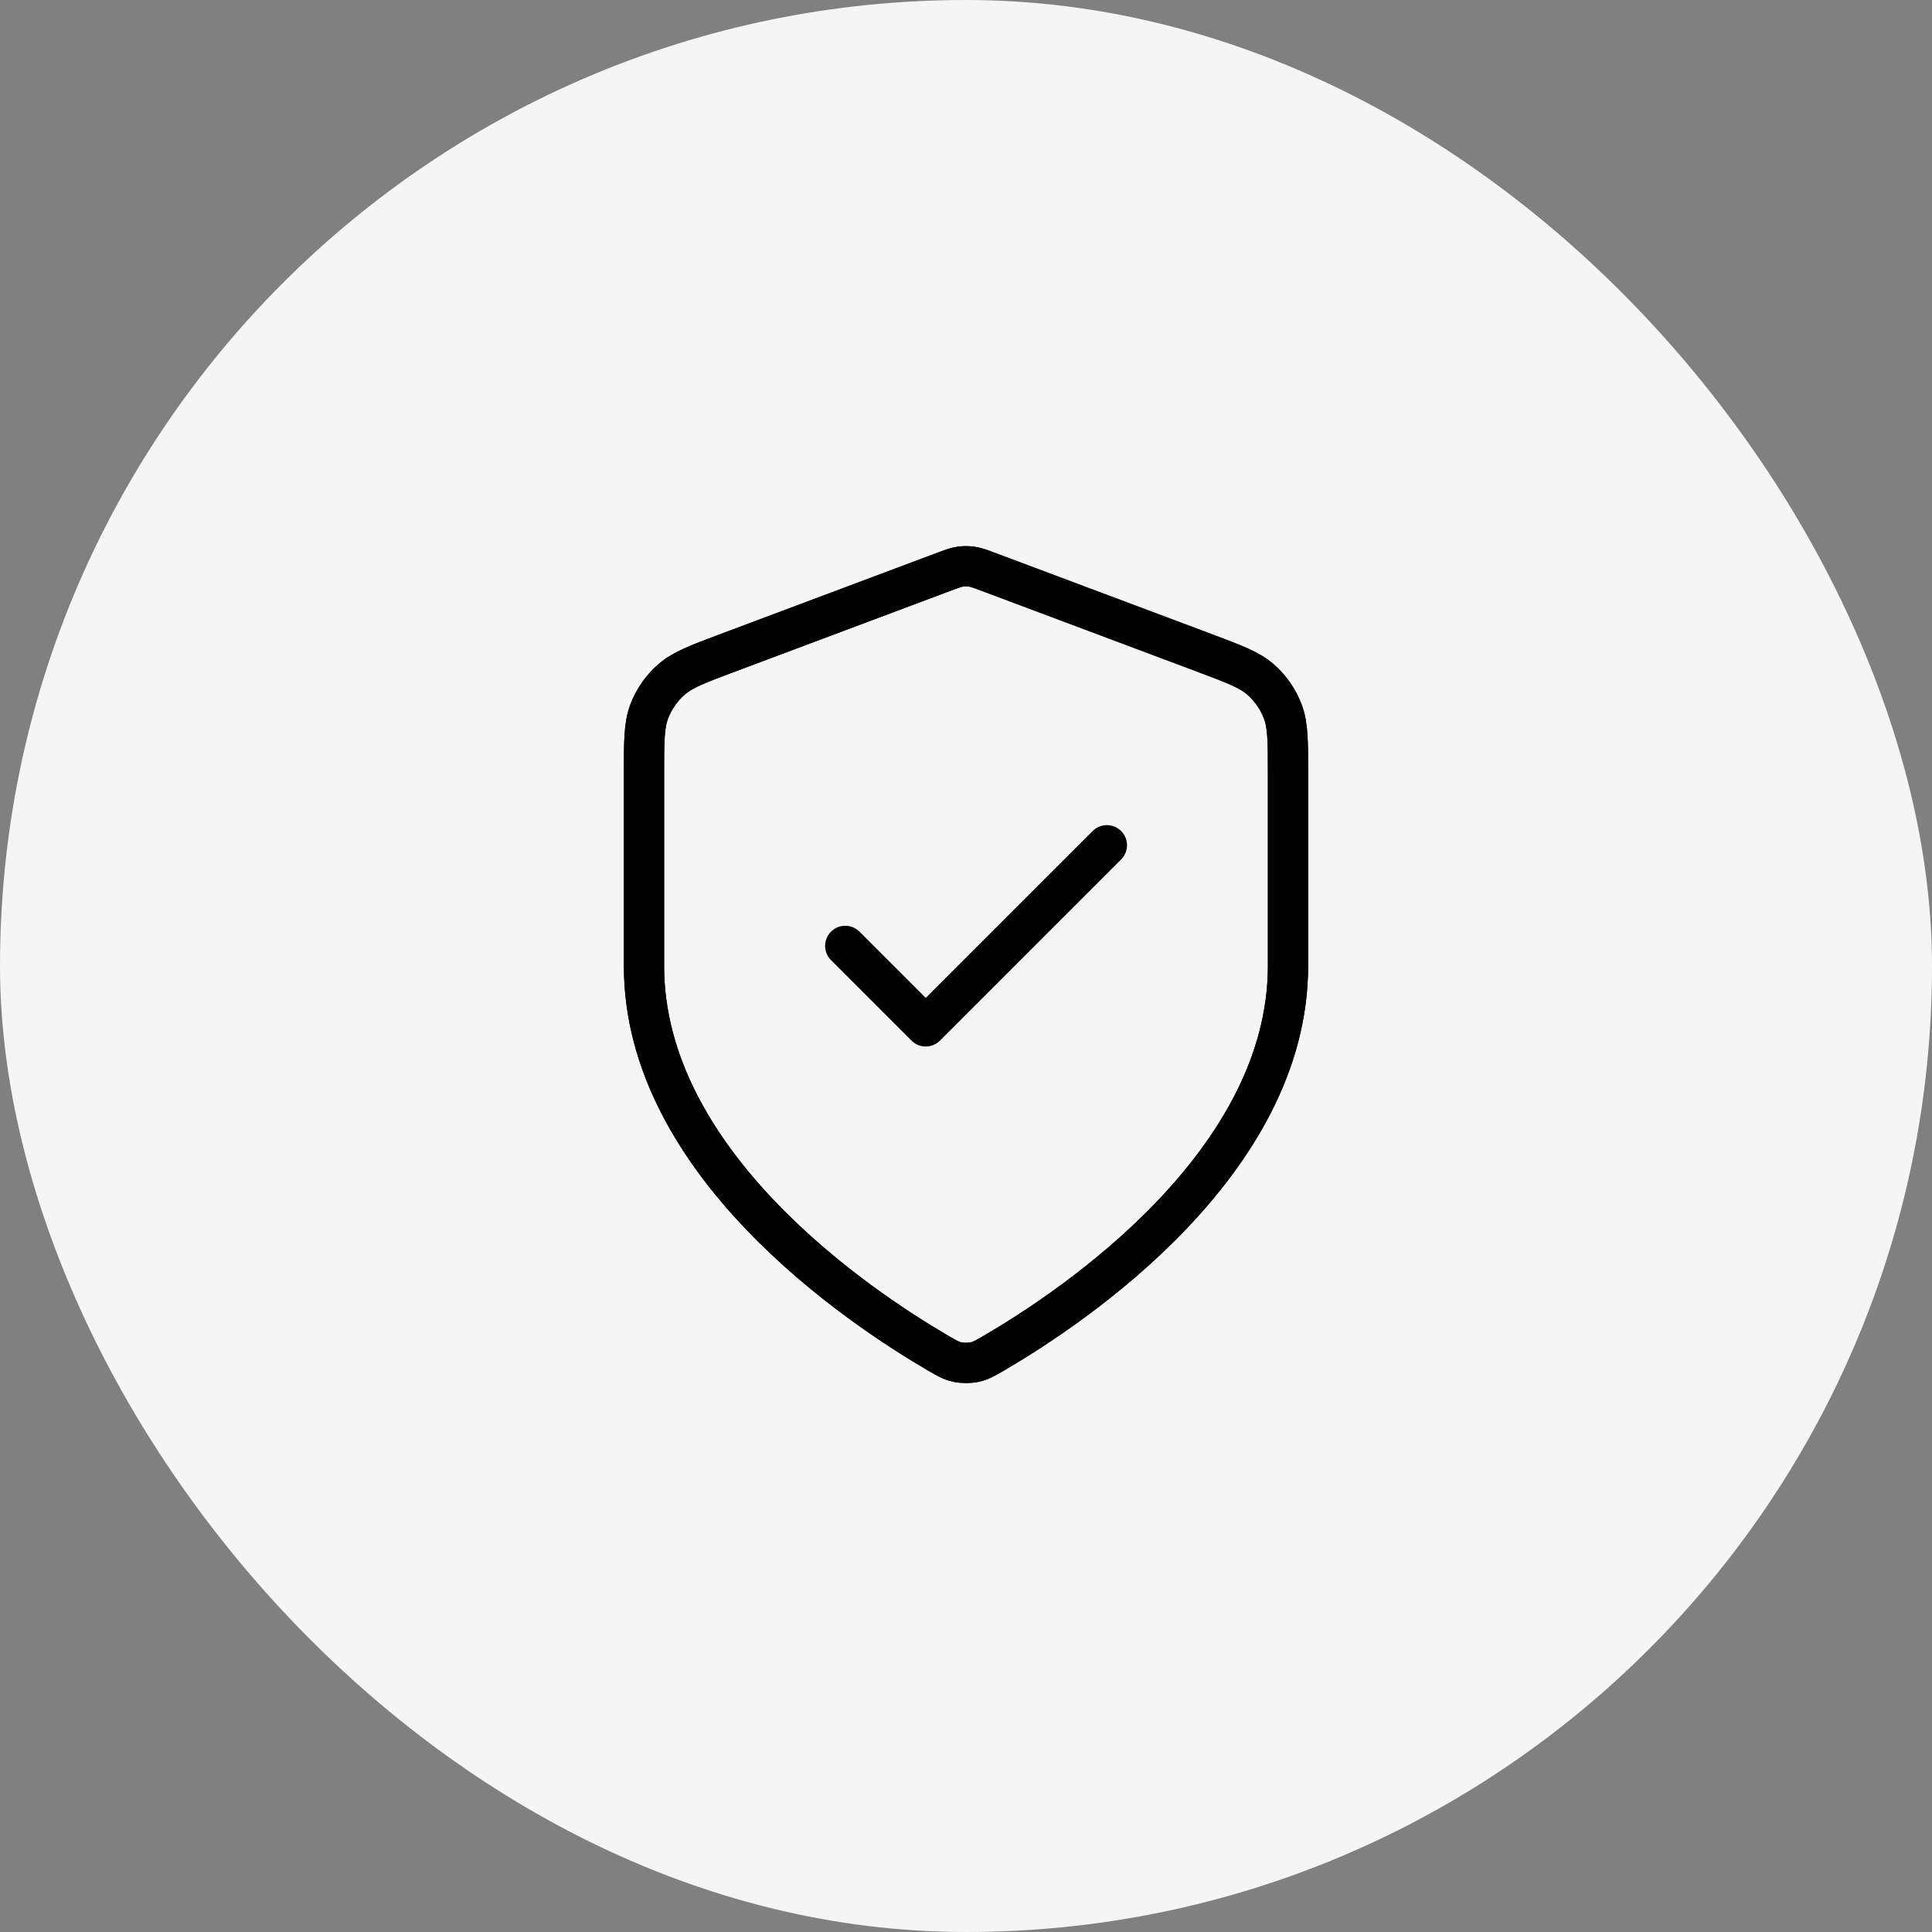 <svg width="96" height="96" viewBox="0 0 96 96" fill="none" xmlns="http://www.w3.org/2000/svg">
<rect x="0" y="0" width="96" height="96" fill="#808080" stroke="none"/>
<rect width="96" height="96" rx="48" fill="#F5F5F5"/>
<path d="M46.604 67.23C47.047 67.488 47.268 67.617 47.581 67.684C47.823 67.736 48.177 67.736 48.419 67.684C48.732 67.617 48.953 67.488 49.396 67.23C53.292 64.957 64 57.817 64 48V38.435C64 36.836 64 36.036 63.739 35.349C63.508 34.742 63.132 34.2 62.645 33.771C62.093 33.285 61.344 33.004 59.847 32.442L49.124 28.421C48.708 28.265 48.5 28.187 48.286 28.156C48.096 28.129 47.904 28.129 47.714 28.156C47.5 28.187 47.292 28.265 46.876 28.421L36.153 32.442C34.656 33.004 33.907 33.285 33.355 33.771C32.868 34.2 32.492 34.742 32.261 35.349C32 36.036 32 36.836 32 38.435V48C32 57.817 42.708 64.957 46.604 67.23Z" stroke="black" stroke-width="2" stroke-linecap="round" stroke-linejoin="round"/>
<path d="M42 47L46 51L55 42M64 48C64 57.817 53.292 64.957 49.396 67.23C48.953 67.488 48.732 67.617 48.419 67.684C48.177 67.736 47.823 67.736 47.581 67.684C47.268 67.617 47.047 67.488 46.604 67.23C42.708 64.957 32 57.817 32 48V38.435C32 36.836 32 36.036 32.261 35.349C32.492 34.742 32.868 34.2 33.355 33.771C33.907 33.285 34.656 33.004 36.153 32.442L46.876 28.421C47.292 28.265 47.5 28.187 47.714 28.156C47.904 28.129 48.096 28.129 48.286 28.156C48.5 28.187 48.708 28.265 49.124 28.421L59.847 32.442C61.344 33.004 62.093 33.285 62.645 33.771C63.132 34.2 63.508 34.742 63.739 35.349C64 36.036 64 36.836 64 38.435V48Z" stroke="black" stroke-width="2" stroke-linecap="round" stroke-linejoin="round"/>
</svg>
